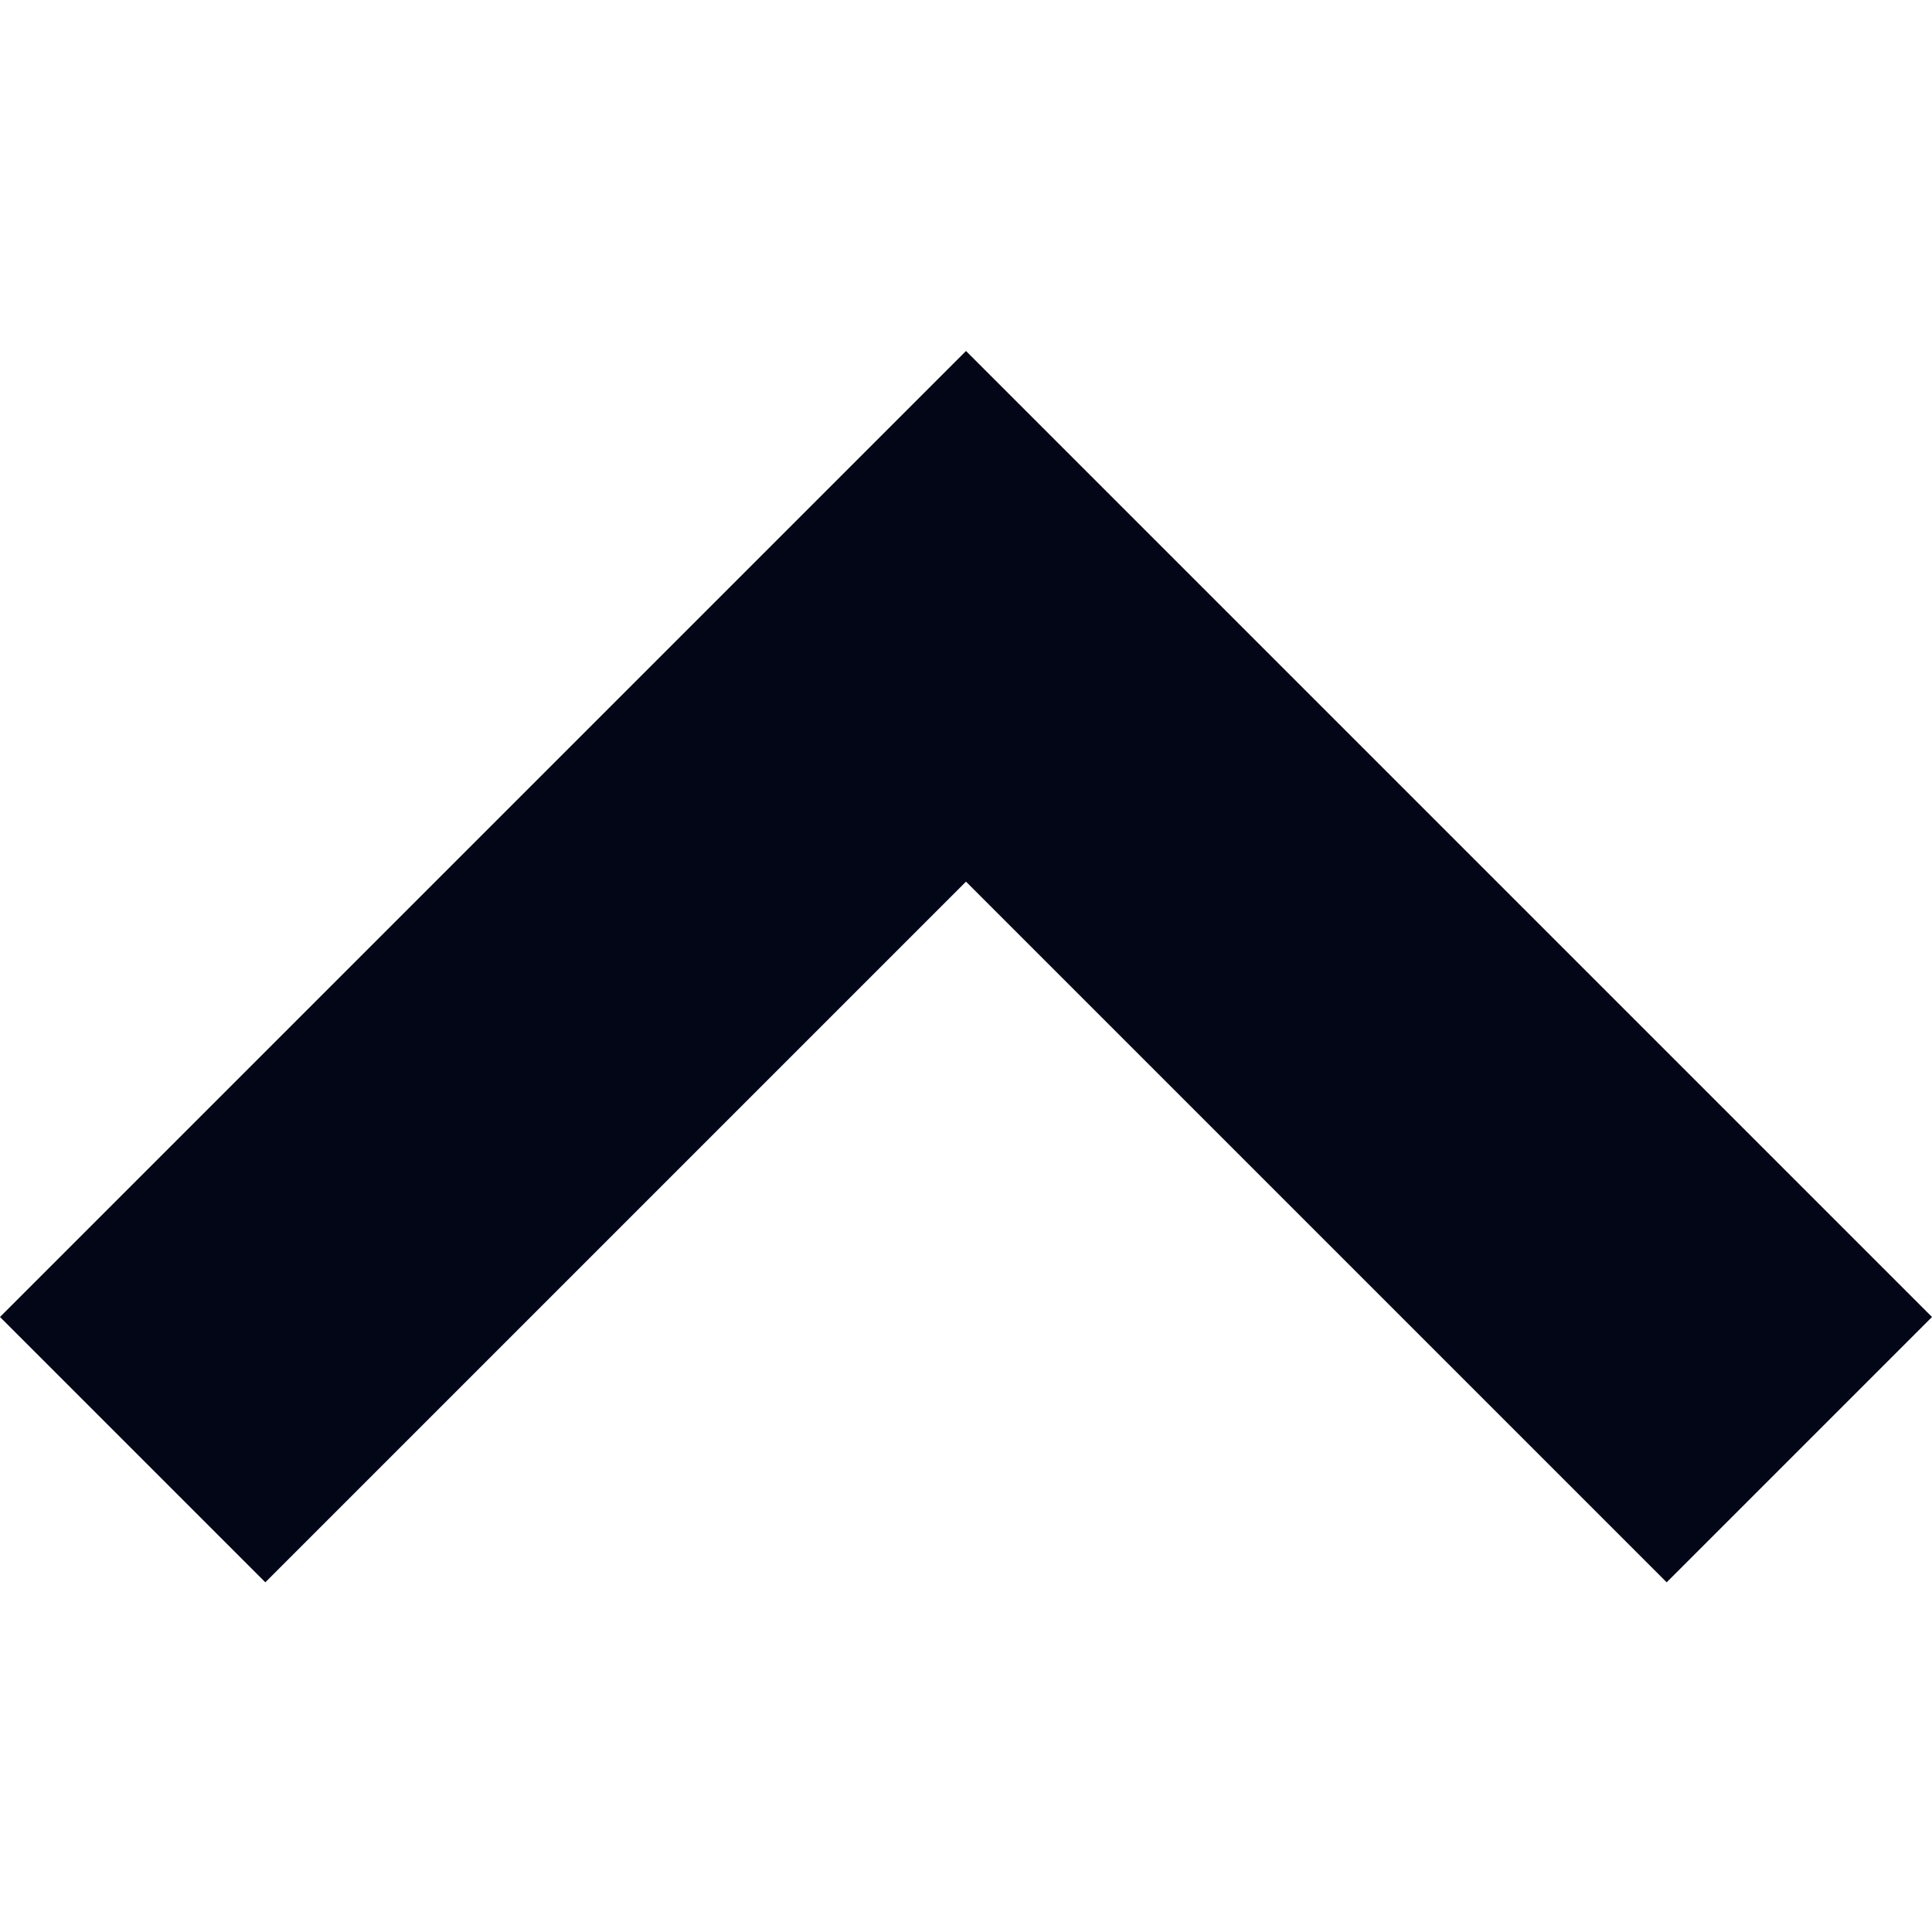 <svg width="12" height="12" viewBox="0 0 12 12" fill="none" xmlns="http://www.w3.org/2000/svg">
<g clip-path="url(#clip0_217_1076)">
<path d="M6 2.18L0 8.18L1.648 9.828L6 5.476L10.352 9.828L12 8.18L6 2.18Z" fill="#020617"/>
</g>
<defs>
<clipPath id="clip0_217_1076">
<rect width="12" height="12" fill="white"/>
</clipPath>
</defs>
</svg>
